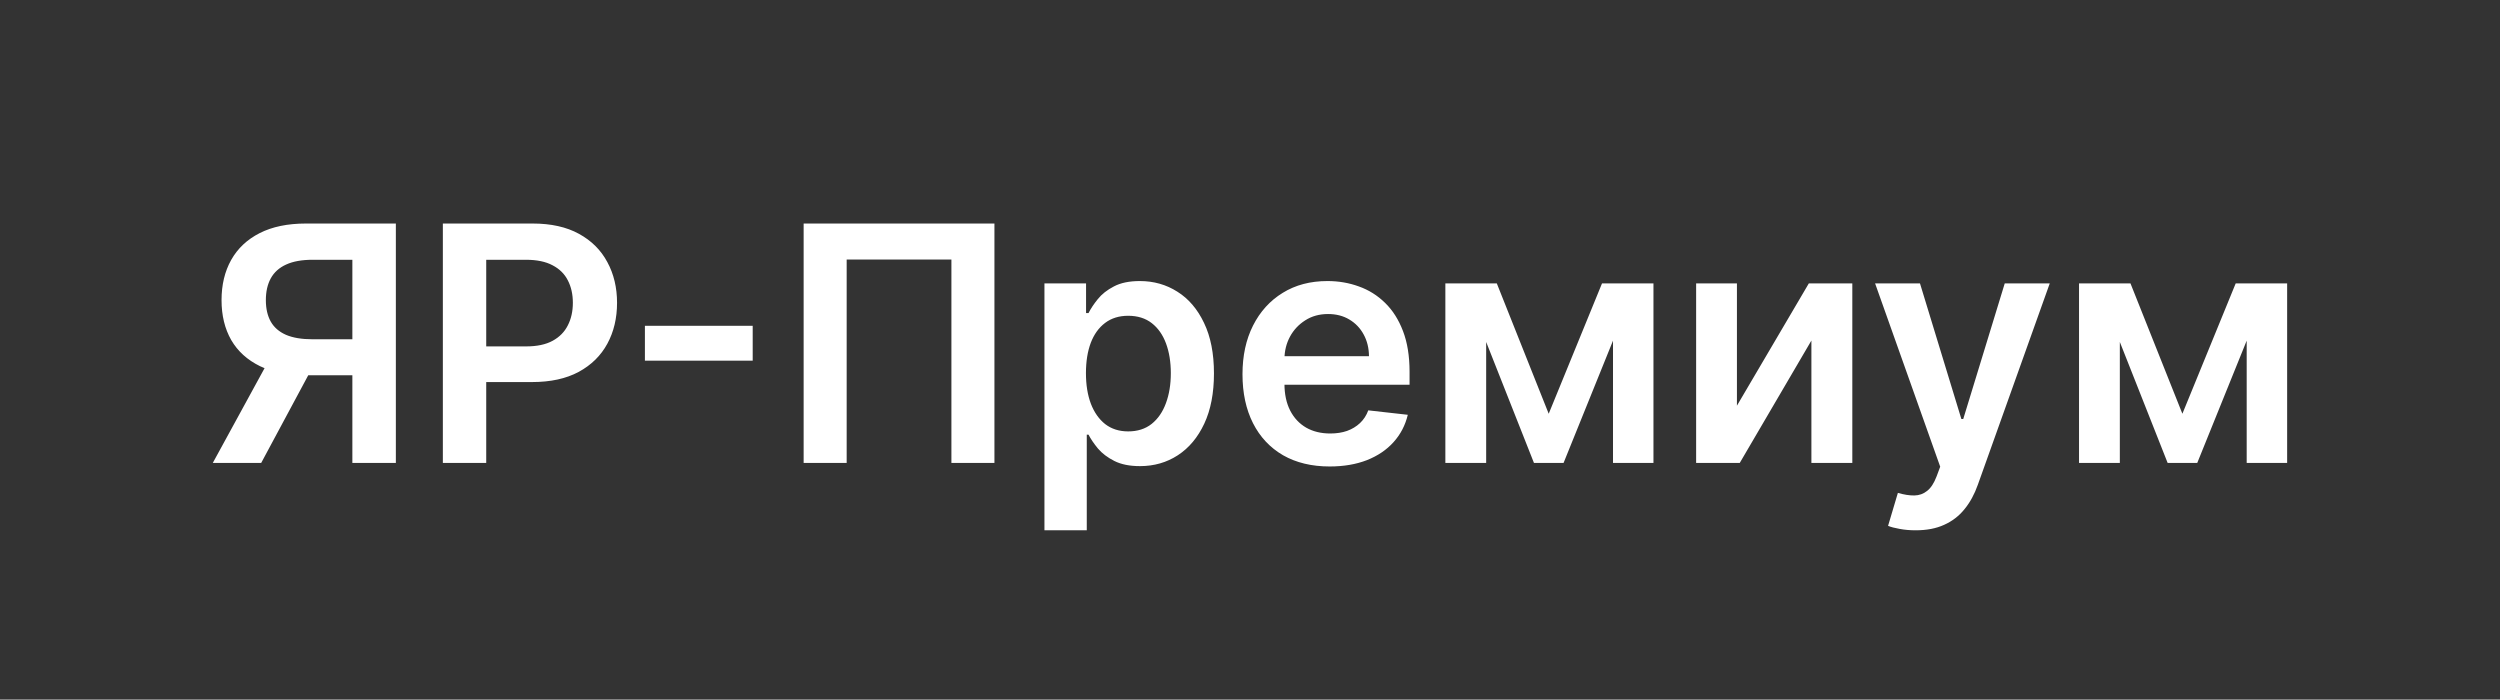 <svg width="243" height="68" viewBox="0 0 243 68" fill="none" xmlns="http://www.w3.org/2000/svg">
<rect x="0" y="0" width="243" height="68" fill="#333333" stroke="none"/>
<path d="M38.477 45H34.25V25.25H30.386C29.341 25.25 28.481 25.405 27.807 25.716C27.14 26.019 26.644 26.466 26.318 27.057C26 27.64 25.841 28.345 25.841 29.171C25.841 29.996 26 30.693 26.318 31.261C26.636 31.822 27.129 32.25 27.796 32.545C28.47 32.833 29.326 32.977 30.364 32.977H36.023V36.477H29.796C28.008 36.477 26.5 36.182 25.273 35.591C24.046 34.992 23.114 34.148 22.477 33.057C21.849 31.958 21.534 30.663 21.534 29.171C21.534 27.686 21.845 26.386 22.466 25.273C23.095 24.151 24.019 23.28 25.239 22.659C26.458 22.038 27.958 21.727 29.739 21.727H38.477V45ZM26.443 34.455H31.046L25.386 45H20.682L26.443 34.455ZM43.045 45V21.727H51.773C53.561 21.727 55.061 22.061 56.273 22.727C57.492 23.394 58.413 24.311 59.034 25.477C59.663 26.636 59.977 27.954 59.977 29.432C59.977 30.924 59.663 32.25 59.034 33.409C58.405 34.568 57.477 35.481 56.25 36.148C55.023 36.807 53.511 37.136 51.716 37.136H45.932V33.67H51.148C52.193 33.67 53.049 33.489 53.716 33.125C54.383 32.761 54.875 32.261 55.193 31.625C55.519 30.989 55.682 30.258 55.682 29.432C55.682 28.606 55.519 27.879 55.193 27.25C54.875 26.621 54.379 26.133 53.705 25.784C53.038 25.428 52.178 25.25 51.125 25.25H47.261V45H43.045ZM73.162 31.671V35.057H62.685V31.671H73.162ZM96.659 21.727V45H92.477V25.227H82.296V45H78.114V21.727H96.659ZM101.52 51.545V27.546H105.565V30.432H105.804C106.016 30.008 106.315 29.557 106.702 29.079C107.088 28.595 107.611 28.182 108.27 27.841C108.929 27.492 109.77 27.318 110.793 27.318C112.141 27.318 113.357 27.663 114.44 28.352C115.531 29.034 116.395 30.046 117.031 31.386C117.675 32.72 117.997 34.356 117.997 36.295C117.997 38.212 117.683 39.841 117.054 41.182C116.425 42.523 115.569 43.545 114.486 44.25C113.402 44.955 112.175 45.307 110.804 45.307C109.804 45.307 108.974 45.14 108.315 44.807C107.656 44.474 107.126 44.072 106.724 43.602C106.33 43.125 106.024 42.674 105.804 42.25H105.634V51.545H101.52ZM105.554 36.273C105.554 37.401 105.713 38.39 106.031 39.239C106.357 40.087 106.823 40.75 107.429 41.227C108.043 41.697 108.785 41.932 109.656 41.932C110.565 41.932 111.327 41.689 111.94 41.205C112.554 40.712 113.016 40.042 113.327 39.193C113.645 38.337 113.804 37.364 113.804 36.273C113.804 35.189 113.649 34.227 113.338 33.386C113.027 32.545 112.565 31.886 111.952 31.409C111.338 30.932 110.573 30.693 109.656 30.693C108.777 30.693 108.031 30.924 107.418 31.386C106.804 31.849 106.338 32.496 106.02 33.33C105.709 34.163 105.554 35.144 105.554 36.273ZM129.247 45.341C127.497 45.341 125.986 44.977 124.713 44.25C123.448 43.515 122.474 42.477 121.793 41.136C121.111 39.788 120.77 38.201 120.77 36.375C120.77 34.58 121.111 33.004 121.793 31.648C122.482 30.284 123.444 29.224 124.679 28.466C125.914 27.701 127.365 27.318 129.031 27.318C130.107 27.318 131.122 27.492 132.077 27.841C133.039 28.182 133.887 28.712 134.622 29.432C135.365 30.151 135.948 31.068 136.372 32.182C136.796 33.288 137.009 34.606 137.009 36.136V37.398H122.702V34.625H133.065C133.058 33.837 132.887 33.136 132.554 32.523C132.221 31.901 131.755 31.413 131.156 31.057C130.565 30.701 129.876 30.523 129.088 30.523C128.247 30.523 127.509 30.727 126.872 31.136C126.236 31.538 125.74 32.068 125.384 32.727C125.035 33.379 124.857 34.095 124.849 34.875V37.295C124.849 38.311 125.035 39.182 125.406 39.909C125.777 40.629 126.296 41.182 126.963 41.568C127.63 41.947 128.41 42.136 129.304 42.136C129.902 42.136 130.444 42.053 130.929 41.886C131.414 41.712 131.834 41.458 132.19 41.125C132.546 40.792 132.815 40.379 132.997 39.886L136.838 40.318C136.596 41.333 136.134 42.22 135.452 42.977C134.777 43.727 133.914 44.311 132.861 44.727C131.808 45.136 130.603 45.341 129.247 45.341ZM150.534 40.216L155.716 27.546H159.034L151.977 45H149.102L142.205 27.546H145.489L150.534 40.216ZM144.455 27.546V45H140.489V27.546H144.455ZM156.784 45V27.546H160.716V45H156.784ZM168.83 39.432L175.818 27.546H180.045V45H176.068V33.102L169.102 45H164.864V27.546H168.83V39.432ZM186.202 51.545C185.641 51.545 185.122 51.5 184.645 51.409C184.175 51.326 183.8 51.227 183.52 51.114L184.474 47.909C185.073 48.083 185.607 48.167 186.077 48.159C186.546 48.151 186.959 48.004 187.315 47.716C187.679 47.436 187.986 46.966 188.236 46.307L188.588 45.364L182.259 27.546H186.622L190.645 40.727H190.827L194.861 27.546H199.236L192.247 47.114C191.921 48.038 191.49 48.83 190.952 49.489C190.414 50.155 189.755 50.663 188.974 51.011C188.202 51.367 187.277 51.545 186.202 51.545ZM212.128 40.216L217.31 27.546H220.628L213.571 45H210.696L203.798 27.546H207.082L212.128 40.216ZM206.048 27.546V45H202.082V27.546H206.048ZM218.378 45V27.546H222.31V45H218.378Z" fill="white"/>
</svg>
